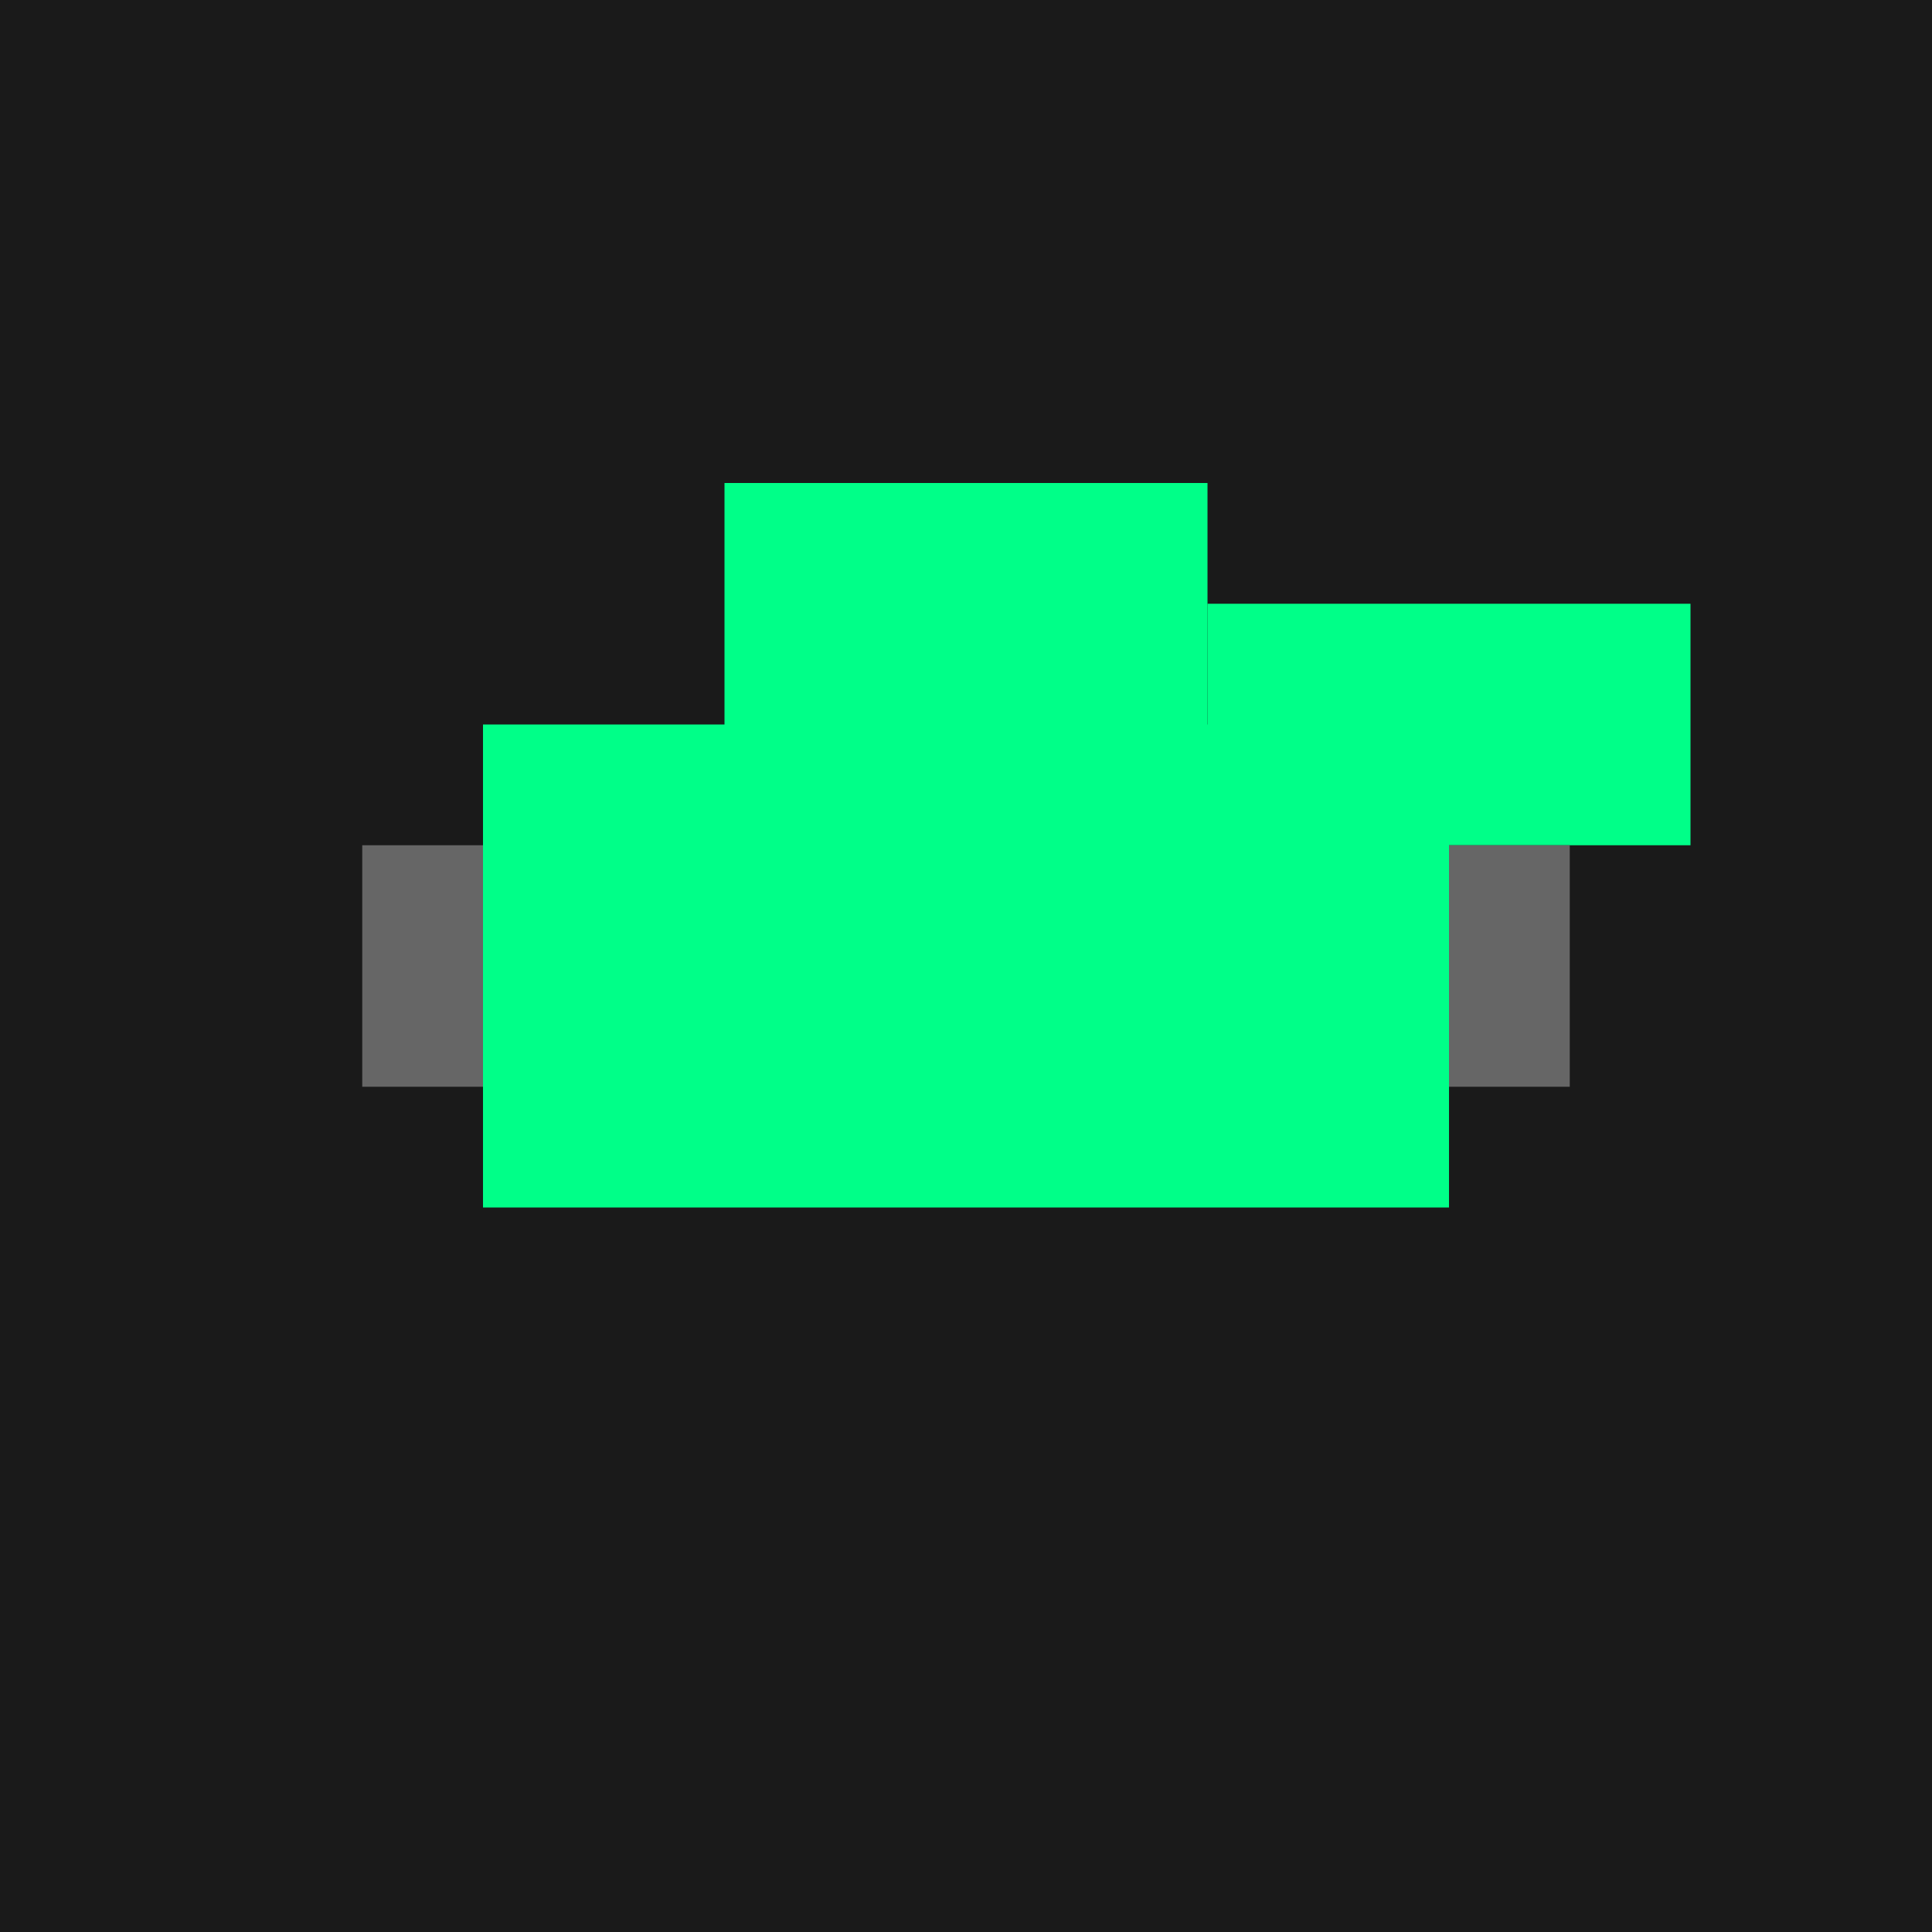 <svg width="32" height="32" xmlns="http://www.w3.org/2000/svg">
  <!-- Background -->
  <rect width="32" height="32" fill="#1a1a1a"/>
  
  <!-- Tank body -->
  <rect x="8" y="12" width="16" height="8" fill="#00ff88"/>
  
  <!-- Tank turret -->
  <rect x="12" y="8" width="8" height="8" fill="#00ff88"/>
  
  <!-- Tank cannon -->
  <rect x="20" y="10" width="8" height="4" fill="#00ff88"/>
  
  <!-- Track details -->
  <rect x="6" y="14" width="2" height="4" fill="#666"/>
  <rect x="24" y="14" width="2" height="4" fill="#666"/>
</svg>

